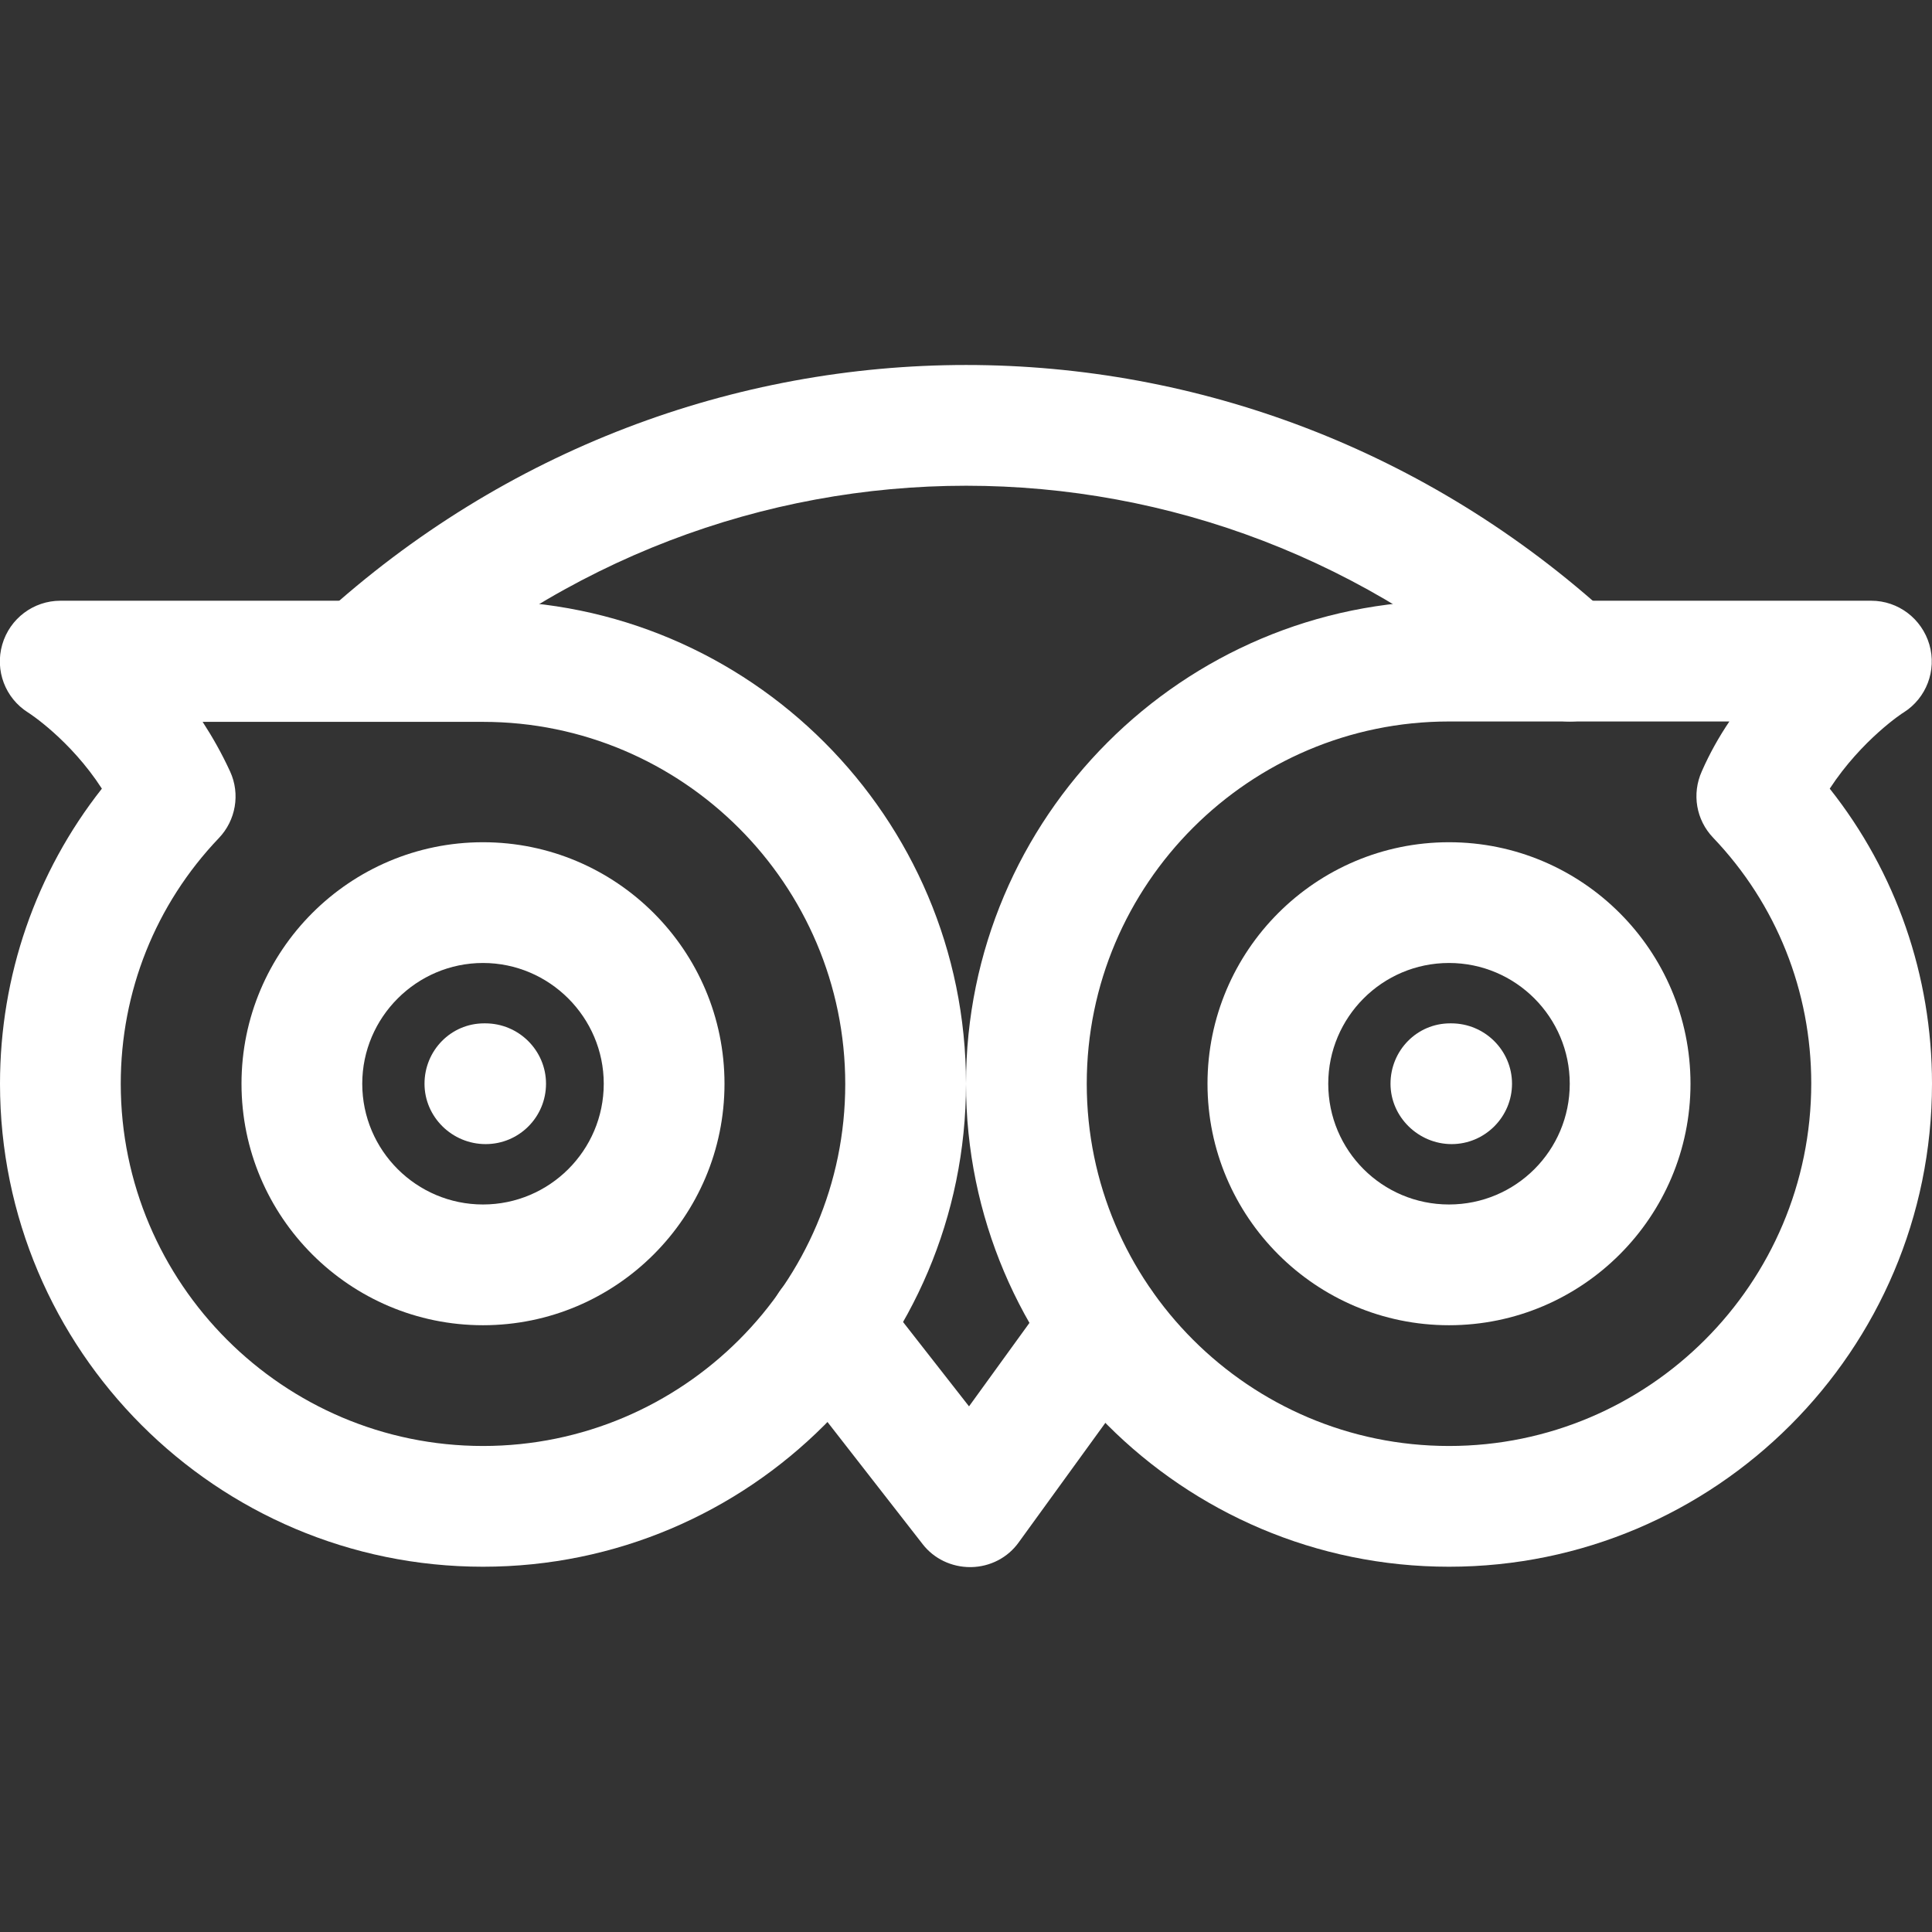 <?xml version="1.0" encoding="utf-8"?>
<!-- Generator: Adobe Illustrator 23.0.6, SVG Export Plug-In . SVG Version: 6.00 Build 0)  -->
<svg version="1.1" id="Capa_1" xmlns="http://www.w3.org/2000/svg" xmlns:xlink="http://www.w3.org/1999/xlink" x="0px" y="0px"
	 viewBox="0 0 512 512" style="enable-background:new 0 0 512 512;" xml:space="preserve">
<rect x="0" y="0" width="512" height="512" fill="#333333" stroke="none"/>
<style type="text/css">
	.st0{fill:#FFFFFF;}
</style>
<g>
	<g>
		<path class="st0" d="M128,159.2H16c-7.1,0-13.4,4.7-15.4,11.6c-2,6.9,0.8,14.2,6.8,18C7.6,188.9,18.6,196,27,209
			C9.5,231.2,0,258.6,0,287.2c0,70.6,57.4,128,128,128s128-57.4,128-128S198.6,159.2,128,159.2z M128,383.2c-52.9,0-96-43.1-96-96
			c0-24.4,9.2-47.5,26-65.1c4.5-4.7,5.7-11.7,3-17.6c-2.2-4.8-4.7-9.2-7.3-13.2H128c52.9,0,96,43.1,96,96S180.9,383.2,128,383.2z"/>
	</g>
</g>
<g>
	<g>
		<path class="st0" d="M301.5,338.3c-7.1-5.2-17.1-3.7-22.4,3.6l-22.3,30.8l-24.4-31.2c-5.4-7-15.5-8.3-22.5-2.8
			c-6.9,5.4-8.2,15.5-2.8,22.5l37.4,48c3,3.9,7.7,6.1,12.6,6.1c0.1,0,0.2,0,0.3,0c5-0.1,9.7-2.5,12.6-6.6l34.8-48
			C310.2,353.5,308.7,343.5,301.5,338.3z"/>
	</g>
</g>
<g>
	<g>
		<path class="st0" d="M426.8,163.4c-97.3-88.9-244.2-88.9-341.6,0c-6.5,6-7,16.1-1,22.6c6,6.6,16.1,7,22.6,1
			c85.1-77.7,213.4-77.7,298.4,0c3.1,2.8,6.9,4.2,10.8,4.2c4.4,0,8.7-1.8,11.8-5.2C433.8,179.5,433.3,169.4,426.8,163.4z"/>
	</g>
</g>
<g>
	<g>
		<path class="st0" d="M128,223.2c-35.3,0-64,28.7-64,64s28.7,64,64,64s64-28.7,64-64S163.3,223.2,128,223.2z M128,319.2
			c-17.6,0-32-14.3-32-32c0-17.6,14.4-32,32-32s32,14.4,32,32C160,304.9,145.6,319.2,128,319.2z"/>
	</g>
</g>
<g>
	<g>
		<path class="st0" d="M128.6,271.2h-0.3c-8.8,0-15.8,7.2-15.8,16s7.3,16,16.2,16s16-7.2,16-16S137.5,271.2,128.6,271.2z"/>
	</g>
</g>
<g>
	<g>
		<path class="st0" d="M484.9,209c8.5-13,19.5-20.2,19.6-20.2c6-3.8,8.8-11.1,6.8-18c-2-6.8-8.2-11.6-15.4-11.6H384
			c-70.6,0-128,57.4-128,128s57.4,128,128,128s128-57.4,128-128C512,258.6,502.5,231.2,484.9,209z M384,383.2c-52.9,0-96-43.1-96-96
			s43.1-96,96-96h74.3c-2.7,4-5.2,8.4-7.3,13.2c-2.7,6-1.5,12.9,3,17.6c16.8,17.6,26,40.7,26,65.1C480,340.2,436.9,383.2,384,383.2z
			"/>
	</g>
</g>
<g>
	<g>
		<path class="st0" d="M384,223.2c-35.3,0-64,28.7-64,64s28.7,64,64,64s64-28.7,64-64S419.3,223.2,384,223.2z M384,319.2
			c-17.7,0-32-14.3-32-32c0-17.6,14.3-32,32-32s32,14.4,32,32C416,304.9,401.7,319.2,384,319.2z"/>
	</g>
</g>
<g>
	<g>
		<path class="st0" d="M384.6,271.2h-0.3c-8.8,0-15.8,7.2-15.8,16s7.4,16,16.2,16c8.8,0,16-7.2,16-16S393.5,271.2,384.6,271.2z"/>
	</g>
</g>
</svg>
